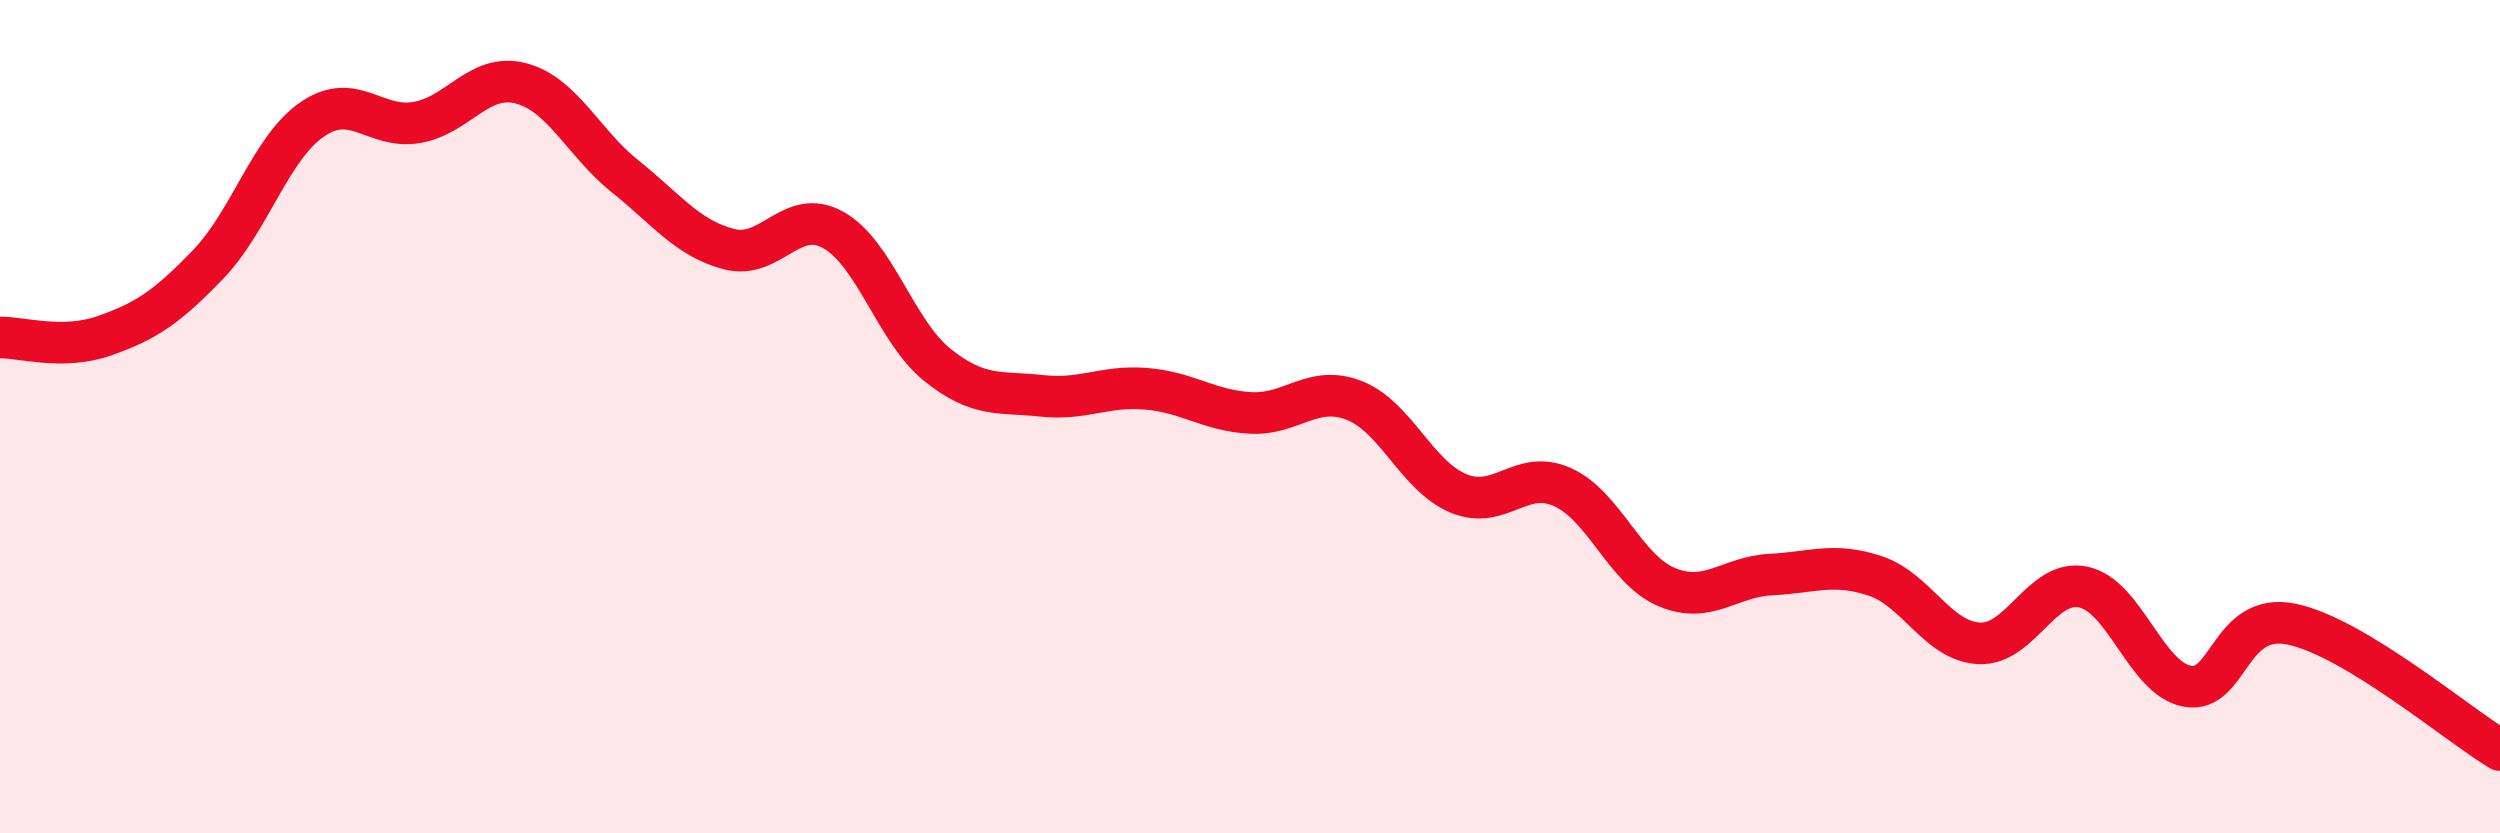 
    <svg width="60" height="20" viewBox="0 0 60 20" xmlns="http://www.w3.org/2000/svg">
      <path
        d="M 0,8.1 C 0.5,8.09 1.5,8.41 2.5,8.06 C 3.5,7.71 4,7.38 5,6.34 C 6,5.3 6.5,3.54 7.5,2.86 C 8.5,2.18 9,3.11 10,2.94 C 11,2.77 11.5,1.74 12.5,2 C 13.5,2.26 14,3.43 15,4.23 C 16,5.03 16.5,5.72 17.5,5.98 C 18.5,6.24 19,4.96 20,5.52 C 21,6.08 21.5,7.96 22.5,8.76 C 23.5,9.56 24,9.39 25,9.5 C 26,9.61 26.5,9.25 27.5,9.33 C 28.5,9.41 29,9.85 30,9.91 C 31,9.97 31.5,9.22 32.5,9.61 C 33.5,10 34,11.42 35,11.84 C 36,12.26 36.5,11.24 37.5,11.69 C 38.5,12.14 39,13.67 40,14.09 C 41,14.51 41.5,13.84 42.5,13.79 C 43.5,13.74 44,13.49 45,13.82 C 46,14.15 46.5,15.39 47.5,15.44 C 48.5,15.49 49,13.88 50,14.09 C 51,14.3 51.5,16.29 52.5,16.47 C 53.5,16.65 53.5,14.67 55,14.98 C 56.5,15.29 59,17.4 60,18L60 20L0 20Z"
        fill="#EB0A25"
        opacity="0.1"
        stroke-linecap="round"
        stroke-linejoin="round"
      />
      <path
        d="M 0,8.1 C 0.5,8.09 1.5,8.41 2.5,8.06 C 3.5,7.71 4,7.38 5,6.34 C 6,5.3 6.5,3.54 7.5,2.86 C 8.5,2.18 9,3.11 10,2.94 C 11,2.77 11.5,1.74 12.5,2 C 13.5,2.26 14,3.43 15,4.23 C 16,5.03 16.5,5.72 17.5,5.98 C 18.5,6.24 19,4.96 20,5.52 C 21,6.08 21.5,7.96 22.5,8.76 C 23.5,9.56 24,9.39 25,9.5 C 26,9.61 26.5,9.25 27.5,9.33 C 28.5,9.41 29,9.85 30,9.91 C 31,9.97 31.5,9.22 32.5,9.61 C 33.5,10 34,11.42 35,11.84 C 36,12.26 36.5,11.24 37.5,11.69 C 38.5,12.14 39,13.67 40,14.09 C 41,14.51 41.5,13.84 42.5,13.79 C 43.5,13.74 44,13.49 45,13.82 C 46,14.15 46.5,15.39 47.5,15.44 C 48.5,15.49 49,13.88 50,14.09 C 51,14.3 51.5,16.29 52.5,16.47 C 53.5,16.65 53.5,14.67 55,14.98 C 56.5,15.29 59,17.4 60,18"
        stroke="#EB0A25"
        stroke-width="1"
        fill="none"
        stroke-linecap="round"
        stroke-linejoin="round"
      />
    </svg>
  